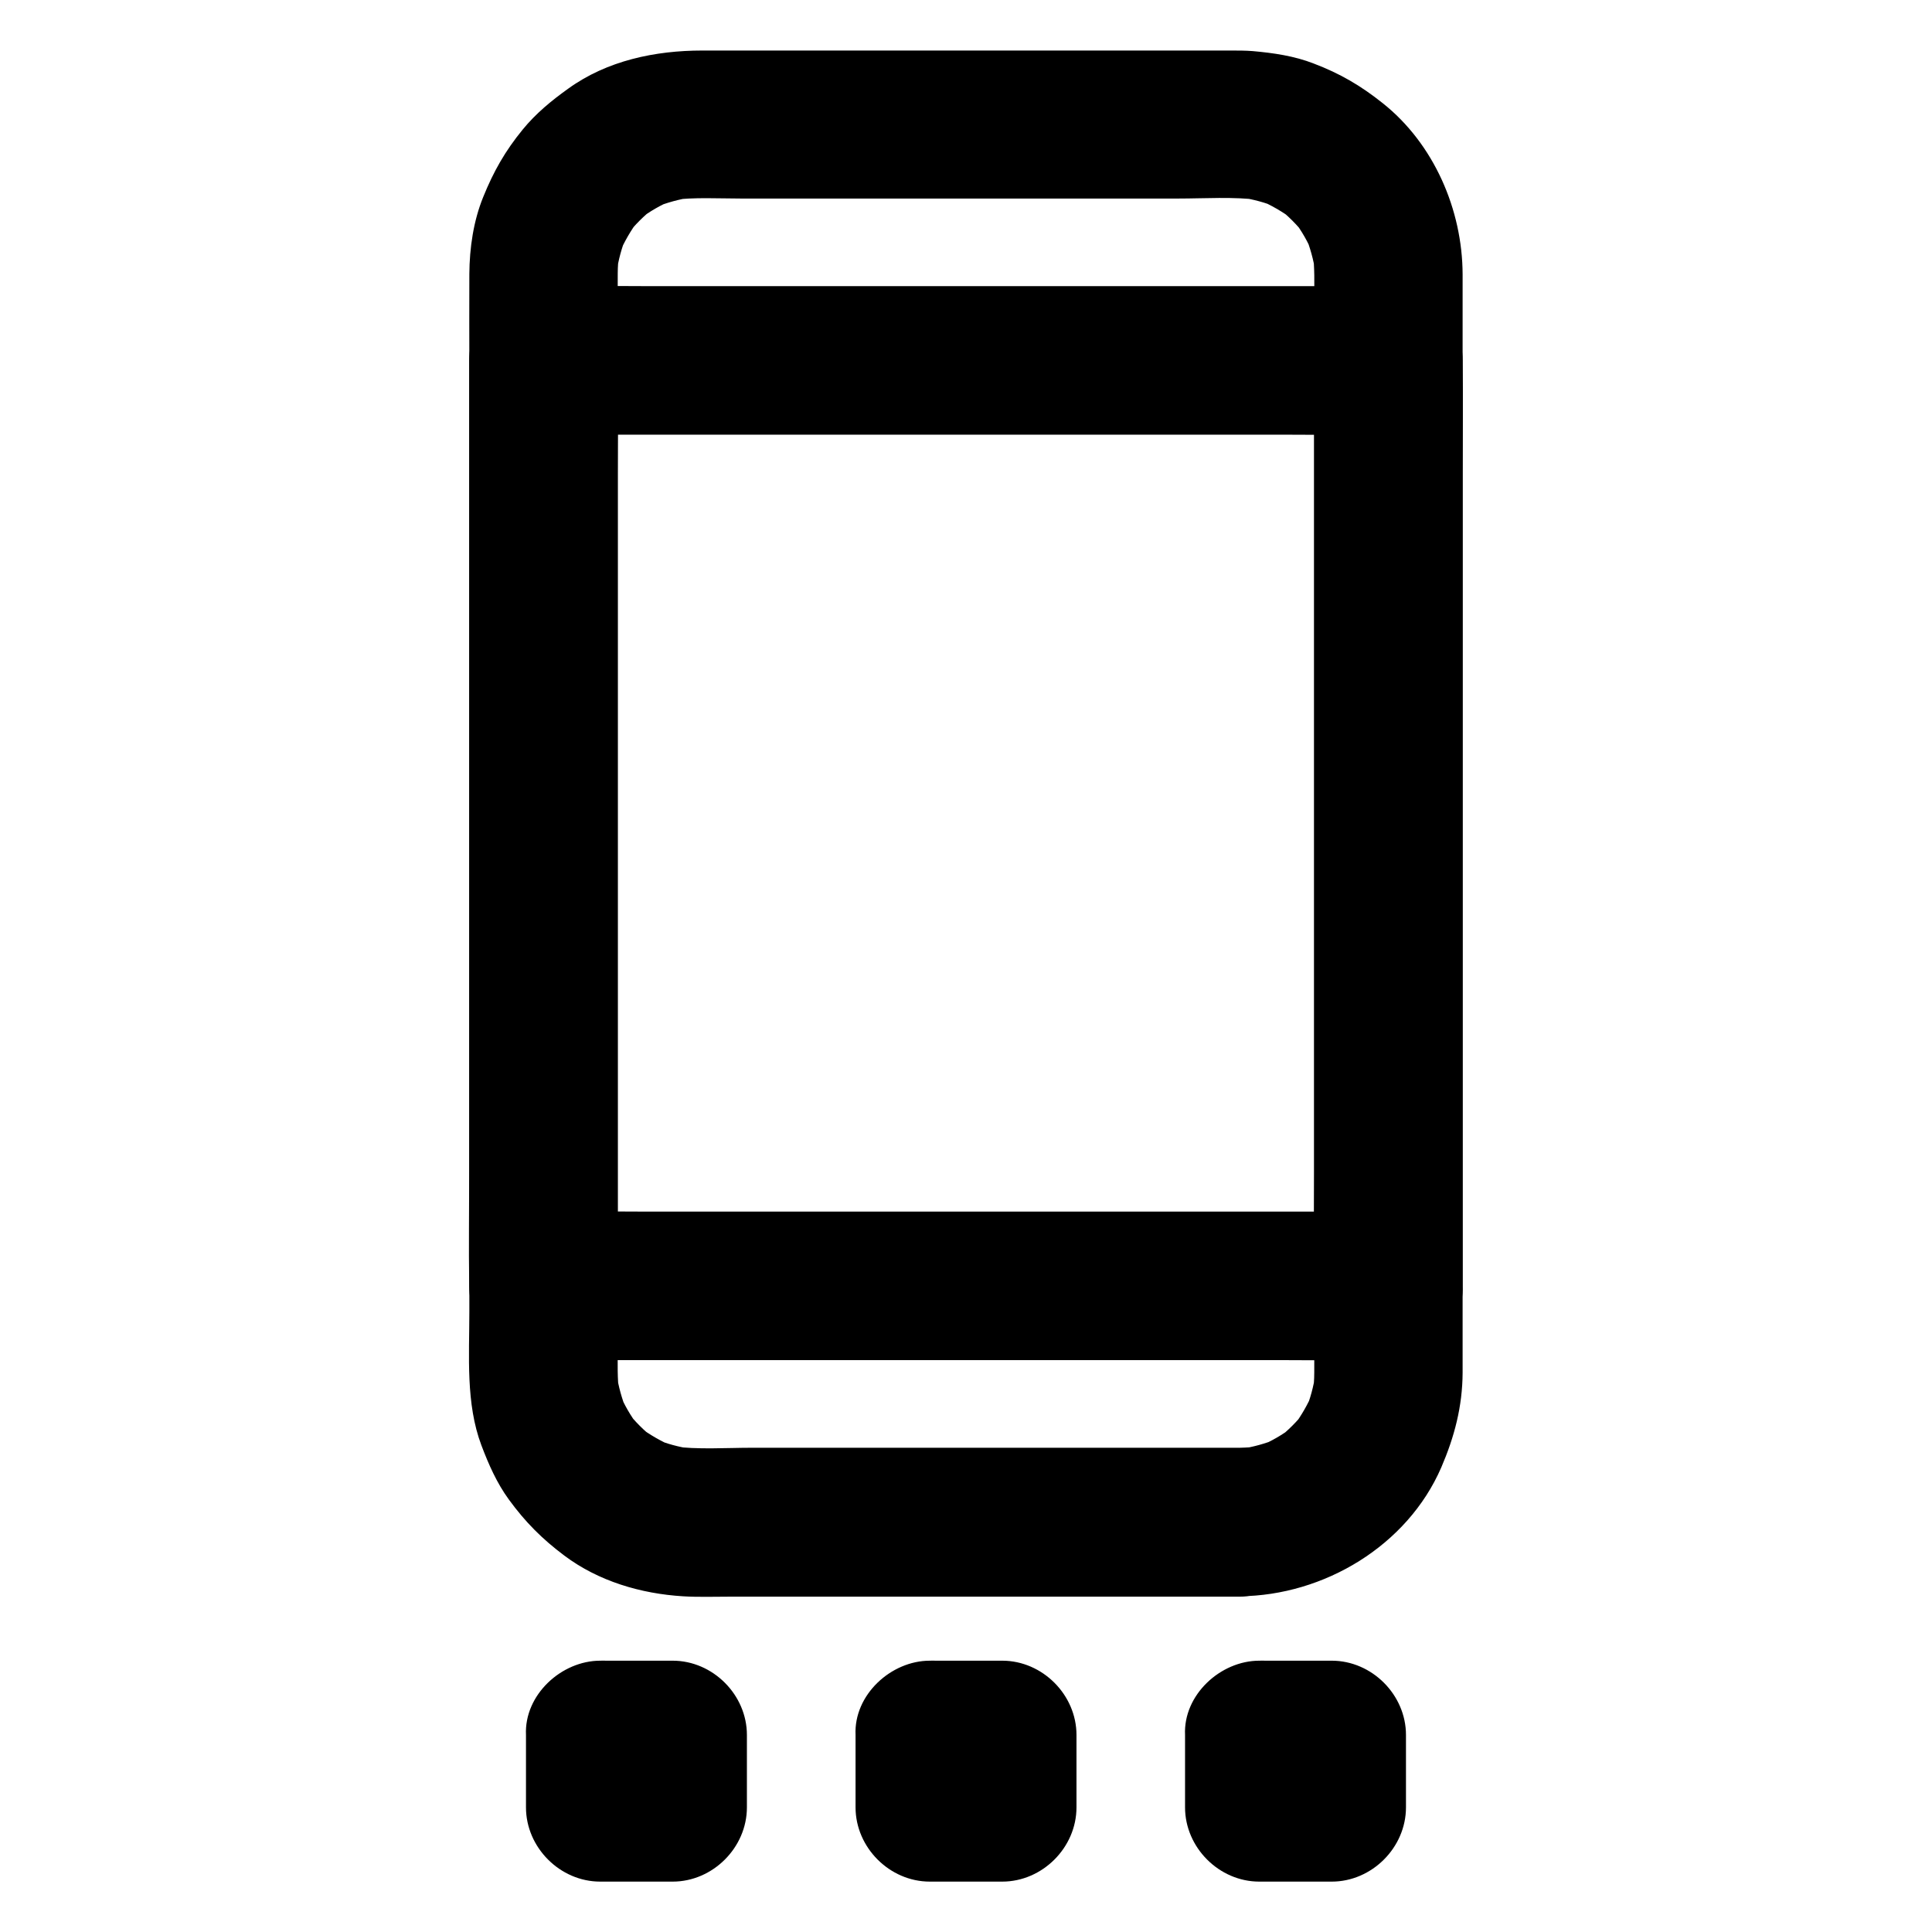 <?xml version="1.0" encoding="UTF-8"?>
<!-- Uploaded to: ICON Repo, www.svgrepo.com, Generator: ICON Repo Mixer Tools -->
<svg fill="#000000" width="800px" height="800px" version="1.1" viewBox="144 144 512 512" xmlns="http://www.w3.org/2000/svg">
 <g>
  <path d="m472.57 527.67h-50.527-78.77c-6.988 0-14.316 0.543-21.305-0.395 1.723 0.246 3.492 0.492 5.215 0.688-3.297-0.492-6.445-1.328-9.543-2.609 1.574 0.641 3.148 1.328 4.723 1.969-3.199-1.379-6.199-3.102-8.953-5.164 1.328 1.031 2.656 2.066 3.984 3.102-2.707-2.117-5.117-4.527-7.281-7.281 1.031 1.328 2.066 2.656 3.102 3.984-2.117-2.754-3.836-5.758-5.164-8.953 0.641 1.574 1.328 3.148 1.969 4.723-1.23-3.102-2.117-6.25-2.609-9.543 0.246 1.723 0.492 3.492 0.688 5.215-0.543-4.035-0.395-8.168-0.395-12.25v-20.762-70.406-85.805-73.504c0-11.367-0.051-22.781 0-34.145 0-1.871 0.148-3.789 0.395-5.656-0.246 1.723-0.492 3.492-0.688 5.215 0.492-3.297 1.328-6.445 2.609-9.543-0.641 1.574-1.328 3.148-1.969 4.723 1.379-3.199 3.102-6.199 5.164-8.953-1.031 1.328-2.066 2.656-3.102 3.984 2.117-2.707 4.527-5.117 7.281-7.281-1.328 1.031-2.656 2.066-3.984 3.102 2.754-2.117 5.758-3.836 8.953-5.164-1.574 0.641-3.148 1.328-4.723 1.969 3.102-1.23 6.25-2.117 9.543-2.609-1.723 0.246-3.492 0.492-5.215 0.688 6.051-0.789 12.398-0.395 18.5-0.395h35.129 80.492c7.231 0 14.762-0.543 21.941 0.395-1.723-0.246-3.492-0.492-5.215-0.688 3.297 0.492 6.445 1.328 9.543 2.609-1.574-0.641-3.148-1.328-4.723-1.969 3.199 1.379 6.199 3.102 8.953 5.164-1.328-1.031-2.656-2.066-3.984-3.102 2.707 2.117 5.117 4.527 7.281 7.281-1.031-1.328-2.066-2.656-3.102-3.984 2.117 2.754 3.836 5.758 5.164 8.953-0.641-1.574-1.328-3.148-1.969-4.723 1.23 3.102 2.117 6.25 2.609 9.543-0.246-1.723-0.492-3.492-0.688-5.215 0.543 4.035 0.395 8.168 0.395 12.25v20.762 70.406 85.805 73.504c0 11.367 0.051 22.781 0 34.145 0 1.871-0.148 3.789-0.395 5.656 0.246-1.723 0.492-3.492 0.688-5.215-0.492 3.297-1.328 6.445-2.609 9.543 0.641-1.574 1.328-3.148 1.969-4.723-1.379 3.199-3.102 6.199-5.164 8.953 1.031-1.328 2.066-2.656 3.102-3.984-2.117 2.707-4.527 5.117-7.281 7.281 1.328-1.031 2.656-2.066 3.984-3.102-2.754 2.117-5.758 3.836-8.953 5.164 1.574-0.641 3.148-1.328 4.723-1.969-3.102 1.23-6.25 2.117-9.543 2.609 1.723-0.246 3.492-0.492 5.215-0.688-1.82 0.246-3.641 0.348-5.461 0.395-5.066 0.051-10.332 2.164-13.922 5.758-3.394 3.394-6.004 9.004-5.758 13.922 0.492 10.578 8.66 19.777 19.68 19.68 22.289-0.195 44.379-13.383 53.383-34.145 3.492-8.117 5.609-16.137 5.656-25.094v-2.508-34.734-61.941-72.867-66.617-44.035-8.363c-0.051-17.172-7.625-34.637-21.207-45.41-5.805-4.625-11.266-7.824-18.254-10.48-5.164-2.016-10.676-2.805-16.188-3.297-1.918-0.148-3.789-0.148-5.707-0.148h-19.188-68.387-52.547c-12.496 0-25.238 2.656-35.523 10.086-4.477 3.199-8.609 6.594-12.102 10.875-4.625 5.66-7.676 11.02-10.43 17.812-2.609 6.394-3.641 13.531-3.691 20.418-0.051 8.512 0 17.023 0 25.586v57.07 71.832 69.371 51.219c0 11.66-0.984 24.305 3.199 35.375 1.918 5.066 4.082 9.988 7.281 14.367 4.379 6.004 8.809 10.43 14.711 14.859 9.055 6.789 20.27 10.086 31.438 10.773 4.133 0.246 8.266 0.098 12.398 0.098h62.336 62.582 10.234c10.281 0 20.172-9.055 19.68-19.68-0.441-10.777-8.656-19.781-19.676-19.781z"/>
  <path d="m511.93 465.09h-22.336-53.578-64.551-55.793c-9.102 0-18.203-0.195-27.258 0h-0.395c6.543 6.543 13.137 13.137 19.68 19.68v-24.402-58.547-70.848-61.254c0-9.938 0.195-19.875 0-29.766v-0.441c-6.543 6.543-13.137 13.137-19.68 19.68h22.336 53.578 64.551 55.793c9.102 0 18.203 0.195 27.258 0h0.395c-6.543-6.543-13.137-13.137-19.68-19.68v24.402 58.547 70.848 61.254c0 9.938-0.148 19.875 0 29.766v0.441c0 10.281 9.055 20.172 19.68 19.68 10.676-0.492 19.68-8.66 19.68-19.68v-24.402-58.547-70.848-61.254c0-9.938 0.148-19.875 0-29.766v-0.441c0-10.629-9.004-19.68-19.68-19.68h-22.336-53.578-64.551-55.793c-9.102 0-18.203-0.148-27.258 0h-0.395c-10.629 0-19.68 9.004-19.68 19.68v24.402 58.547 70.848 61.254c0 9.938-0.148 19.875 0 29.766v0.441c0 10.629 9.004 19.68 19.68 19.68h22.336 53.578 64.551 55.793c9.102 0 18.203 0.148 27.258 0h0.395c10.281 0 20.172-9.055 19.68-19.68-0.441-10.625-8.66-19.68-19.68-19.68z"/>
  <path d="m303.07 623.46h19.188l-19.68-19.68v19.188c6.543-6.543 13.137-13.137 19.68-19.68h-19.188l19.68 19.68v-19.188c0-10.281-9.055-20.172-19.68-19.68-10.676 0.492-19.68 8.66-19.68 19.68v19.188c0 10.629 9.004 19.68 19.68 19.68h19.188c10.629 0 19.68-9.004 19.68-19.68v-19.188c0-10.629-9.004-19.68-19.68-19.68h-19.188c-10.281 0-20.172 9.055-19.68 19.68 0.492 10.676 8.66 19.68 19.68 19.68z"/>
  <path d="m390.41 623.46h19.188l-19.68-19.68v19.188c6.543-6.543 13.137-13.137 19.68-19.68h-19.188c6.543 6.543 13.137 13.137 19.68 19.68v-19.188c0-10.281-9.055-20.172-19.68-19.68-10.676 0.492-19.68 8.66-19.68 19.68v19.188c0 10.629 9.004 19.68 19.68 19.68h19.188c10.629 0 19.68-9.004 19.68-19.68v-19.188c0-10.629-9.004-19.68-19.68-19.68h-19.188c-10.281 0-20.172 9.055-19.68 19.68 0.488 10.676 8.656 19.68 19.68 19.68z"/>
  <path d="m477.73 623.46h19.188c-6.543-6.543-13.137-13.137-19.68-19.68v19.188l19.68-19.68h-19.188l19.68 19.68v-19.188c0-10.281-9.055-20.172-19.68-19.68-10.676 0.492-19.68 8.66-19.68 19.68v19.188c0 10.629 9.004 19.68 19.68 19.68h19.188c10.629 0 19.68-9.004 19.68-19.68v-19.188c0-10.629-9.004-19.68-19.68-19.68h-19.188c-10.281 0-20.172 9.055-19.68 19.68 0.492 10.676 8.66 19.68 19.68 19.68z"/>
 </g>
</svg>